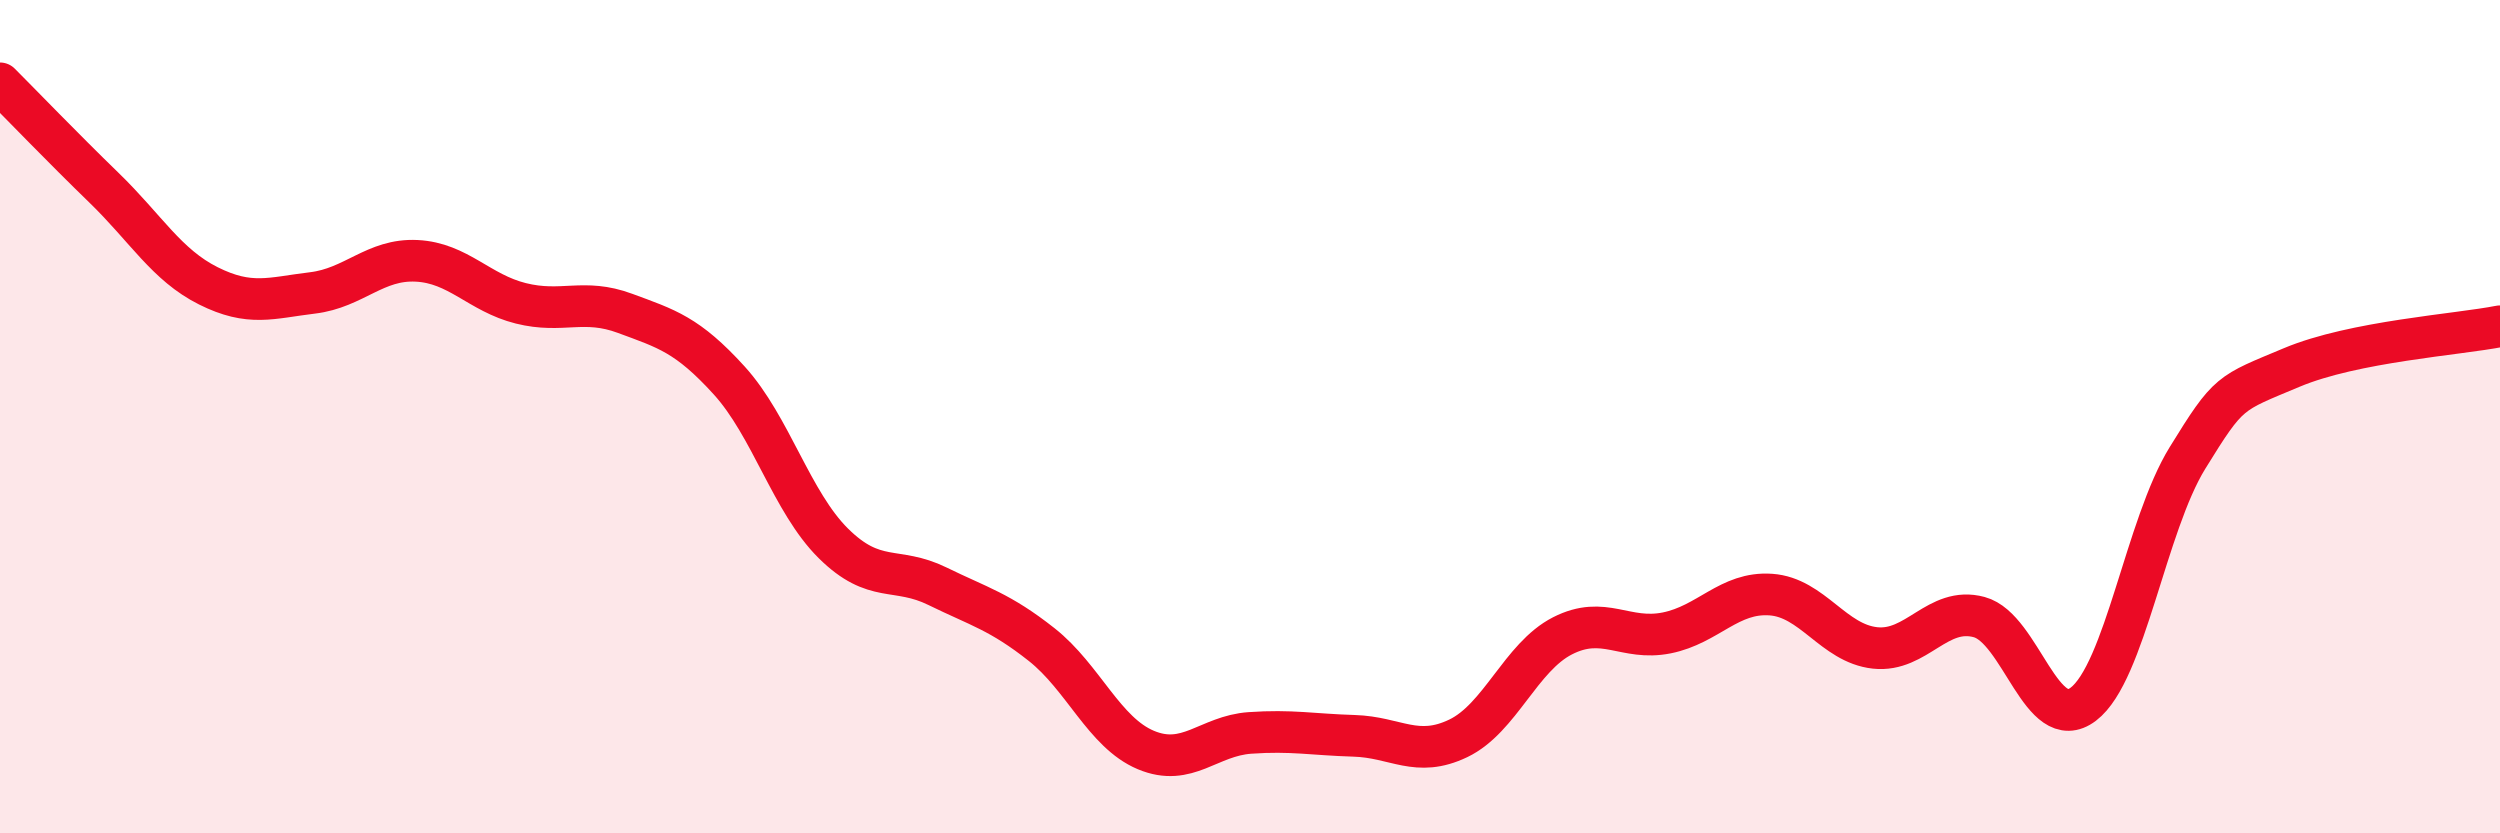 
    <svg width="60" height="20" viewBox="0 0 60 20" xmlns="http://www.w3.org/2000/svg">
      <path
        d="M 0,2 C 0.5,2.5 1.5,3.54 2.5,4.51 C 3.5,5.48 4,6.36 5,6.86 C 6,7.36 6.5,7.15 7.5,7.03 C 8.5,6.91 9,6.21 10,6.26 C 11,6.31 11.5,7.03 12.5,7.28 C 13.5,7.53 14,7.15 15,7.52 C 16,7.89 16.5,8.03 17.5,9.13 C 18.5,10.23 19,12.05 20,13.04 C 21,14.03 21.5,13.58 22.5,14.07 C 23.5,14.56 24,14.68 25,15.47 C 26,16.26 26.5,17.58 27.5,18 C 28.5,18.42 29,17.66 30,17.59 C 31,17.52 31.5,17.63 32.5,17.66 C 33.5,17.69 34,18.2 35,17.72 C 36,17.24 36.5,15.77 37.5,15.26 C 38.5,14.75 39,15.39 40,15.19 C 41,14.99 41.5,14.2 42.5,14.27 C 43.5,14.34 44,15.44 45,15.55 C 46,15.66 46.5,14.54 47.5,14.81 C 48.5,15.08 49,17.66 50,16.9 C 51,16.14 51.5,12.61 52.5,10.99 C 53.5,9.37 53.5,9.45 55,8.82 C 56.5,8.19 59,8.03 60,7.83L60 20L0 20Z"
        fill="#EB0A25"
        opacity="0.1"
        stroke-linecap="round"
        stroke-linejoin="round"
      />
      <path
        d="M 0,2 C 0.5,2.5 1.5,3.54 2.5,4.51 C 3.5,5.48 4,6.36 5,6.86 C 6,7.36 6.5,7.15 7.5,7.03 C 8.5,6.91 9,6.21 10,6.26 C 11,6.31 11.5,7.03 12.5,7.28 C 13.5,7.53 14,7.15 15,7.52 C 16,7.89 16.5,8.03 17.5,9.13 C 18.5,10.23 19,12.05 20,13.04 C 21,14.03 21.5,13.58 22.5,14.07 C 23.5,14.56 24,14.68 25,15.47 C 26,16.26 26.5,17.58 27.5,18 C 28.5,18.42 29,17.66 30,17.59 C 31,17.52 31.5,17.63 32.5,17.66 C 33.5,17.69 34,18.2 35,17.72 C 36,17.24 36.5,15.77 37.5,15.26 C 38.5,14.75 39,15.39 40,15.19 C 41,14.99 41.5,14.2 42.5,14.27 C 43.5,14.34 44,15.44 45,15.55 C 46,15.66 46.5,14.54 47.5,14.81 C 48.5,15.08 49,17.66 50,16.9 C 51,16.14 51.5,12.61 52.5,10.99 C 53.5,9.37 53.5,9.45 55,8.82 C 56.5,8.19 59,8.03 60,7.83"
        stroke="#EB0A25"
        stroke-width="1"
        fill="none"
        stroke-linecap="round"
        stroke-linejoin="round"
      />
    </svg>
  